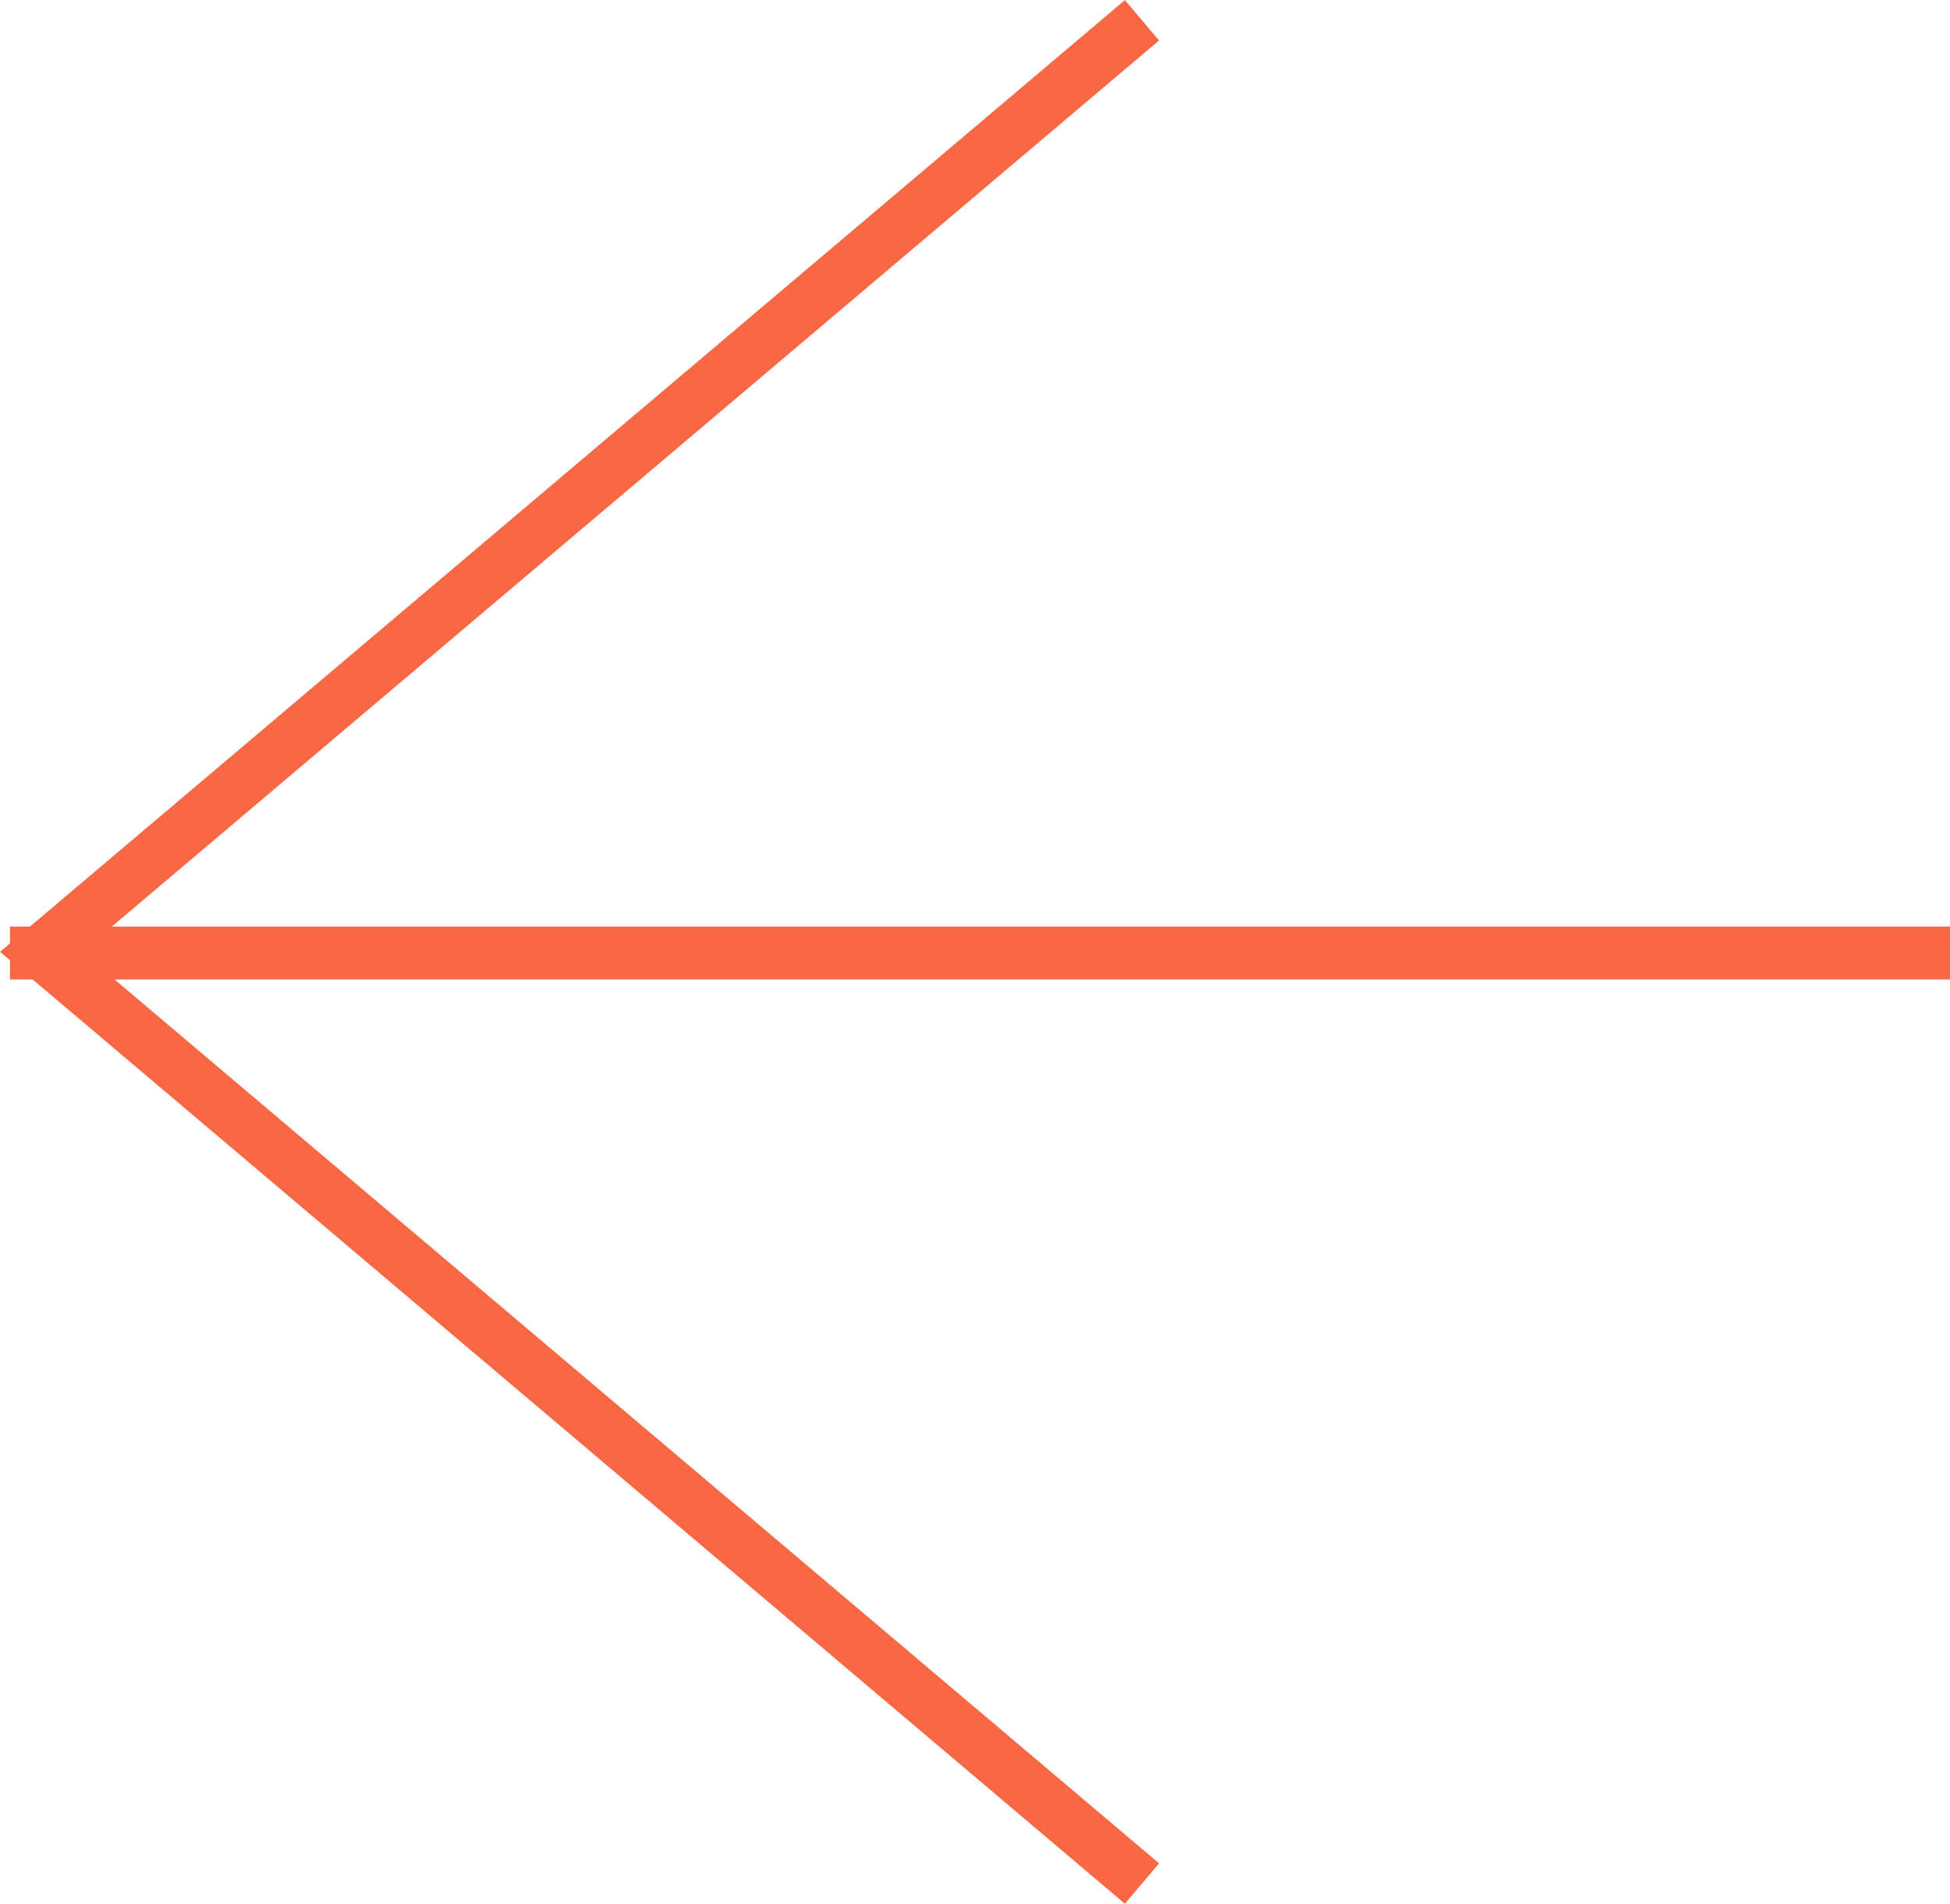 <svg xmlns="http://www.w3.org/2000/svg" width="22.113" height="21.587" viewBox="0 0 22.113 21.587">
  <g id="グループ_116" data-name="グループ 116" transform="translate(-56.387 -2172.782)">
    <path id="パス_87" data-name="パス 87" d="M975.134,3217.707l-12.485,10.564,12.485,10.565" transform="translate(-905.797 -1044.695)" fill="none" stroke="#fa6744" stroke-width="0.6"/>
    <line id="線_114" data-name="線 114" x2="22" transform="translate(56.5 2183.589)" fill="none" stroke="#fa6744" stroke-width="0.6"/>
  </g>
</svg>
